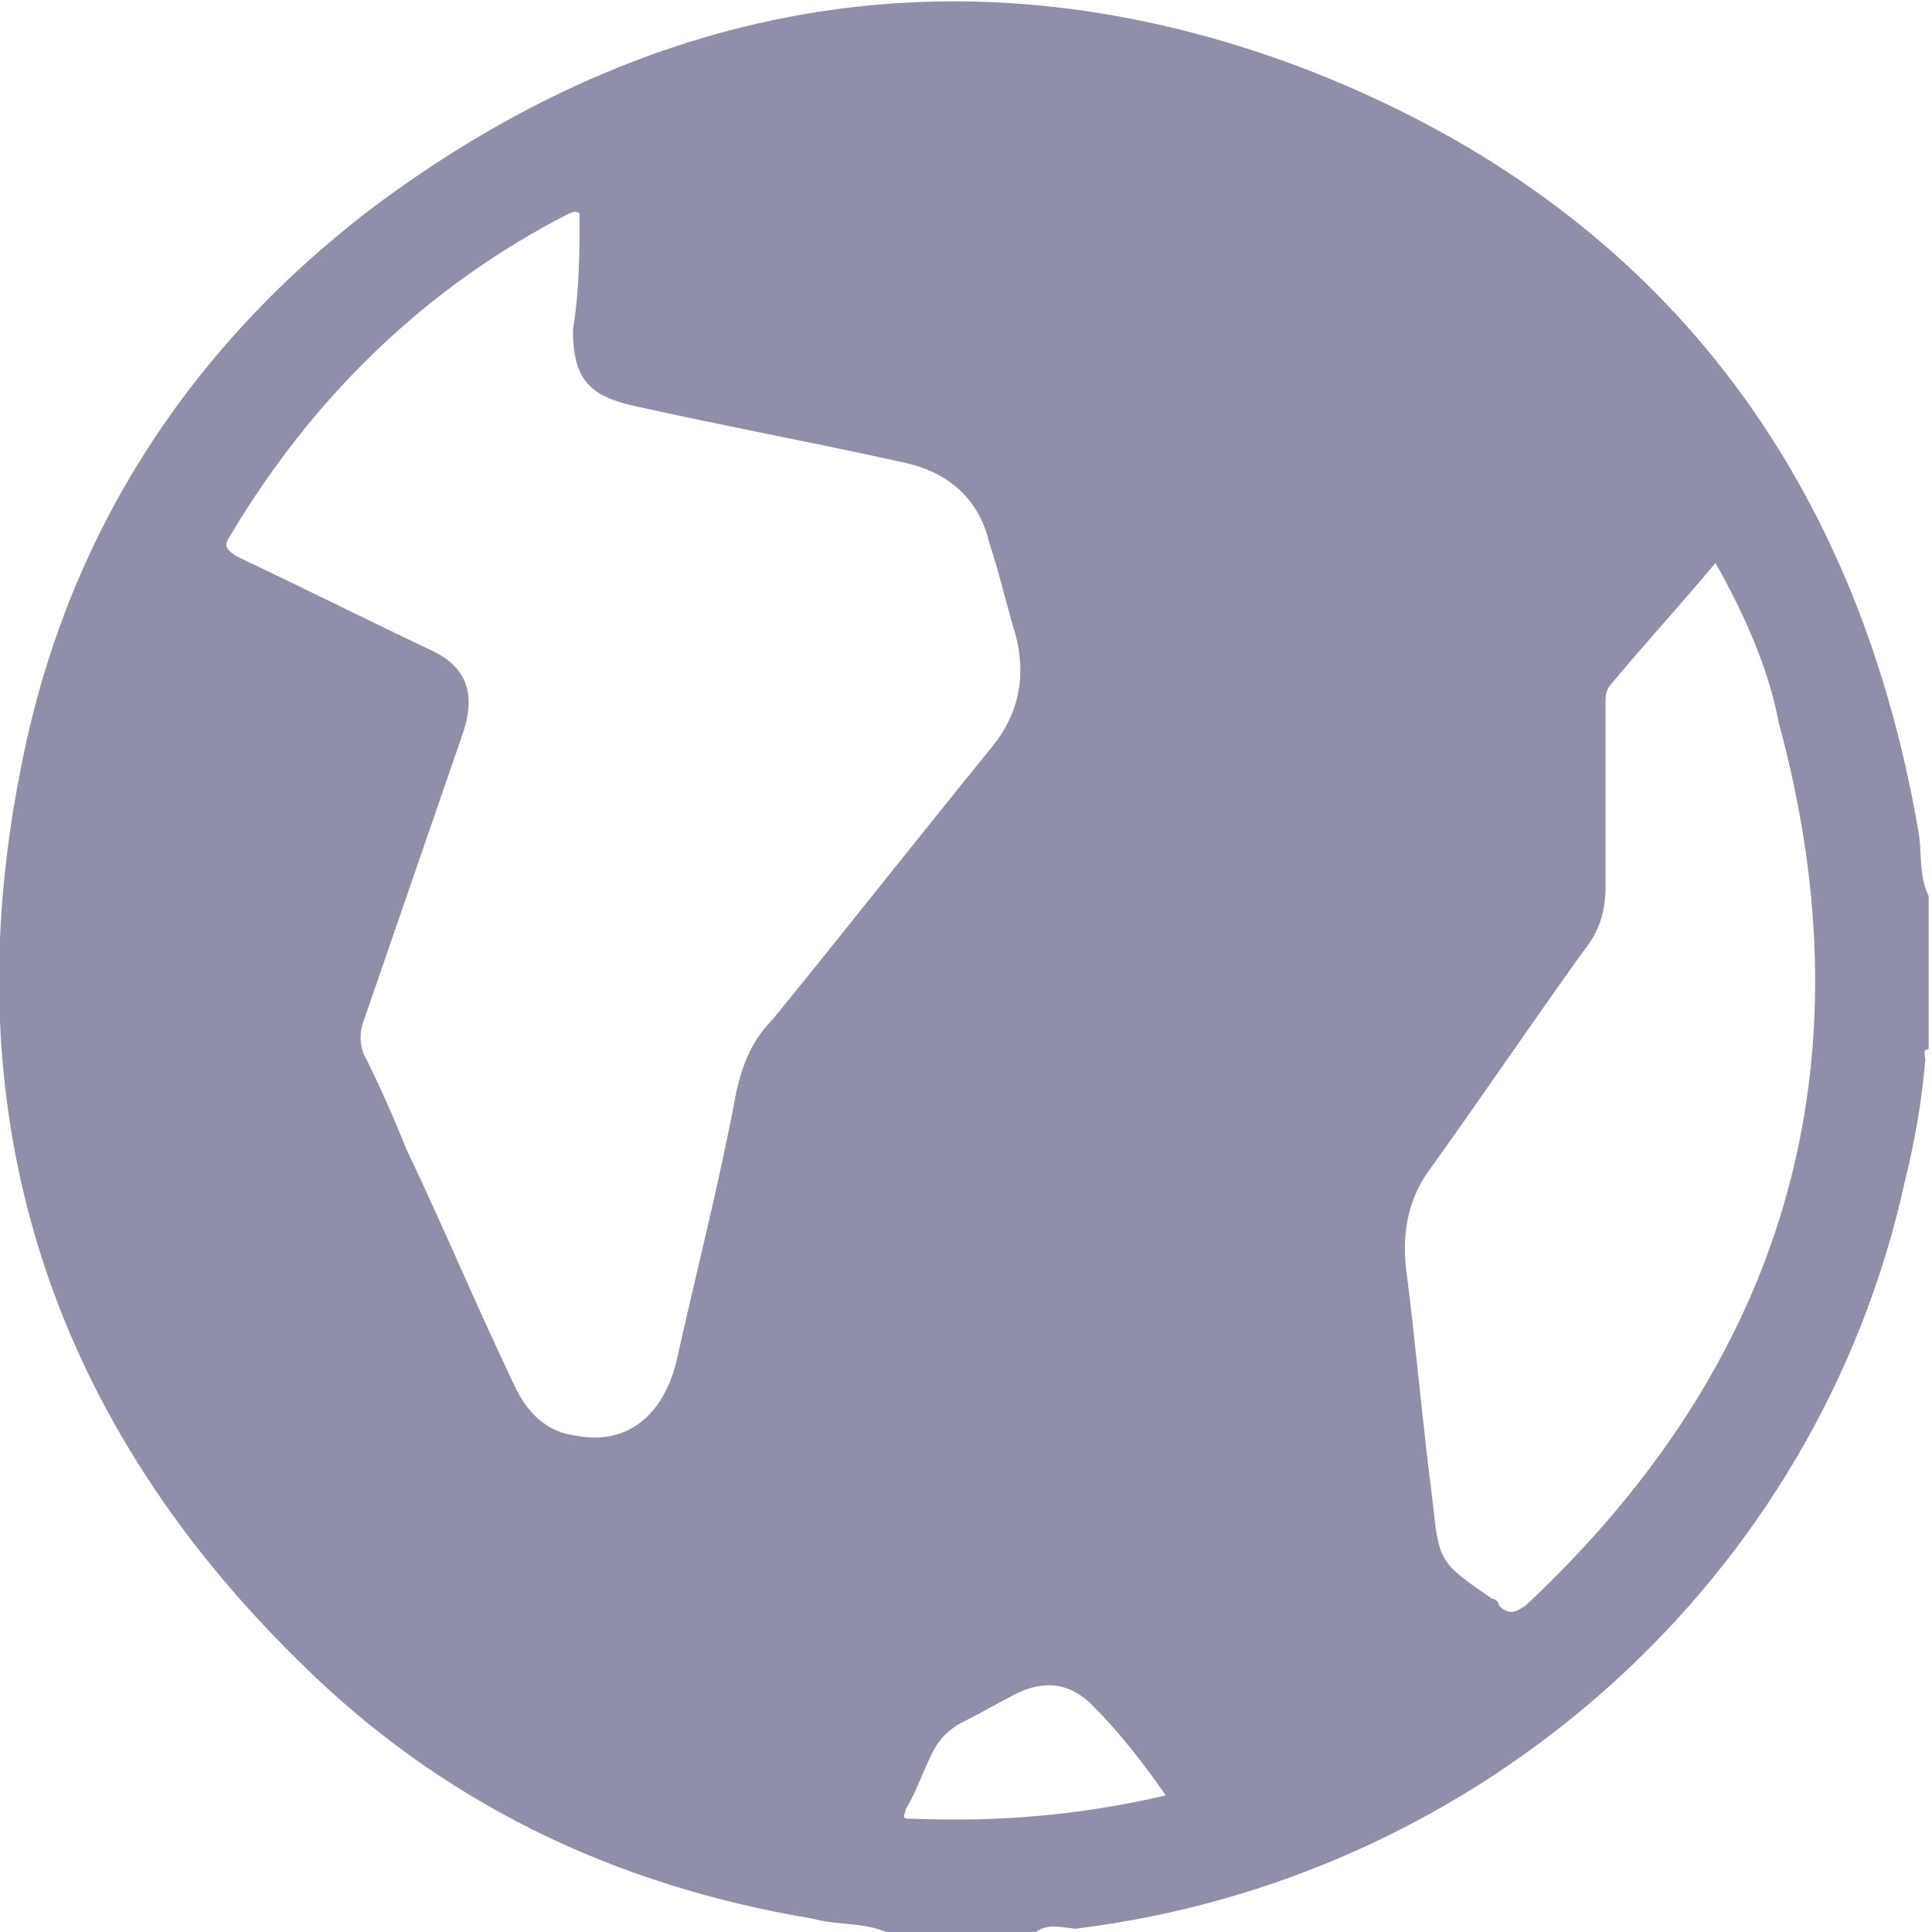 <?xml version="1.0" encoding="utf-8"?>
<!-- Generator: Adobe Illustrator 24.1.2, SVG Export Plug-In . SVG Version: 6.00 Build 0)  -->
<svg version="1.1" id="Layer_1" xmlns="http://www.w3.org/2000/svg" xmlns:xlink="http://www.w3.org/1999/xlink" x="0px" y="0px"
	 viewBox="0 0 58 58" style="enable-background:new 0 0 58 58;" xml:space="preserve">
<style type="text/css">
	.st0{fill:#8F8FAA;}
</style>
<path class="st0" d="M31.1,58c-1.5,0-3,0-4.5,0c-0.7-0.3-1.5-0.2-2.2-0.4c-6-1-11.2-3.5-15.5-7.8C1.4,42.4-1.4,33.4,0.6,23.2
	c1.3-6.9,4.9-12.6,10.5-16.9c8.5-6.4,18-8,27.9-4.3c10.5,4,16.7,11.9,18.6,23c0.1,0.6,0,1.3,0.3,1.9c0,1.6,0,3.1,0,4.6
	c-0.2,0-0.1,0.2-0.1,0.3c-0.1,1.2-0.3,2.4-0.6,3.6c-2.6,12-12.7,21-24.9,22.5C32,57.9,31.5,57.7,31.1,58z M17.4,6.4
	c-0.2-0.1-0.2,0-0.3,0c-4.3,2.2-7.7,5.5-10.2,9.7c-0.2,0.3-0.1,0.4,0.2,0.6c1.9,0.9,3.9,1.9,5.8,2.8c1.1,0.5,1.4,1.3,1,2.5
	c-1,2.9-2,5.8-3,8.7c-0.1,0.3-0.1,0.6,0,0.9c0.5,1,0.9,1.9,1.3,2.9c1.1,2.3,2.1,4.7,3.2,7c0.4,0.9,1,1.5,1.9,1.6
	c1.5,0.3,2.6-0.6,3-2.2c0.6-2.7,1.3-5.4,1.8-8.1c0.2-0.9,0.5-1.6,1.1-2.2c2.2-2.7,4.4-5.5,6.6-8.2c0.8-1,1-2.1,0.7-3.3
	c-0.3-1-0.5-1.9-0.8-2.8c-0.3-1.3-1.2-2.1-2.5-2.4c-2.7-0.6-5.4-1.1-8.1-1.7c-1.4-0.3-1.9-0.8-1.9-2.3C17.4,8.7,17.4,7.5,17.4,6.4z
	 M51.5,16.9c-1,1.2-2.1,2.4-3.1,3.6c-0.2,0.2-0.2,0.4-0.2,0.6c0,1.9,0,3.7,0,5.5c0,0.8-0.2,1.4-0.7,2c-1.5,2.1-3,4.3-4.5,6.4
	c-0.7,0.9-0.9,1.9-0.8,3c0.3,2.3,0.5,4.7,0.8,7c0.2,1.9,0.2,1.9,1.8,3c0.1,0,0.2,0.1,0.2,0.2c0.3,0.3,0.5,0.2,0.8,0
	c7.8-7.3,10.4-16.2,7.6-26.5C53.1,20.1,52.4,18.5,51.5,16.9z M35,53.9c-0.7-1-1.4-1.9-2.2-2.7c-0.6-0.6-1.3-0.8-2.2-0.4
	c-0.6,0.3-1.1,0.6-1.7,0.9c-0.4,0.2-0.7,0.5-0.9,0.9c-0.3,0.6-0.5,1.2-0.8,1.7c-0.1,0.3-0.1,0.3,0.2,0.3C30,54.7,32.4,54.5,35,53.9z
	"/>
</svg>
